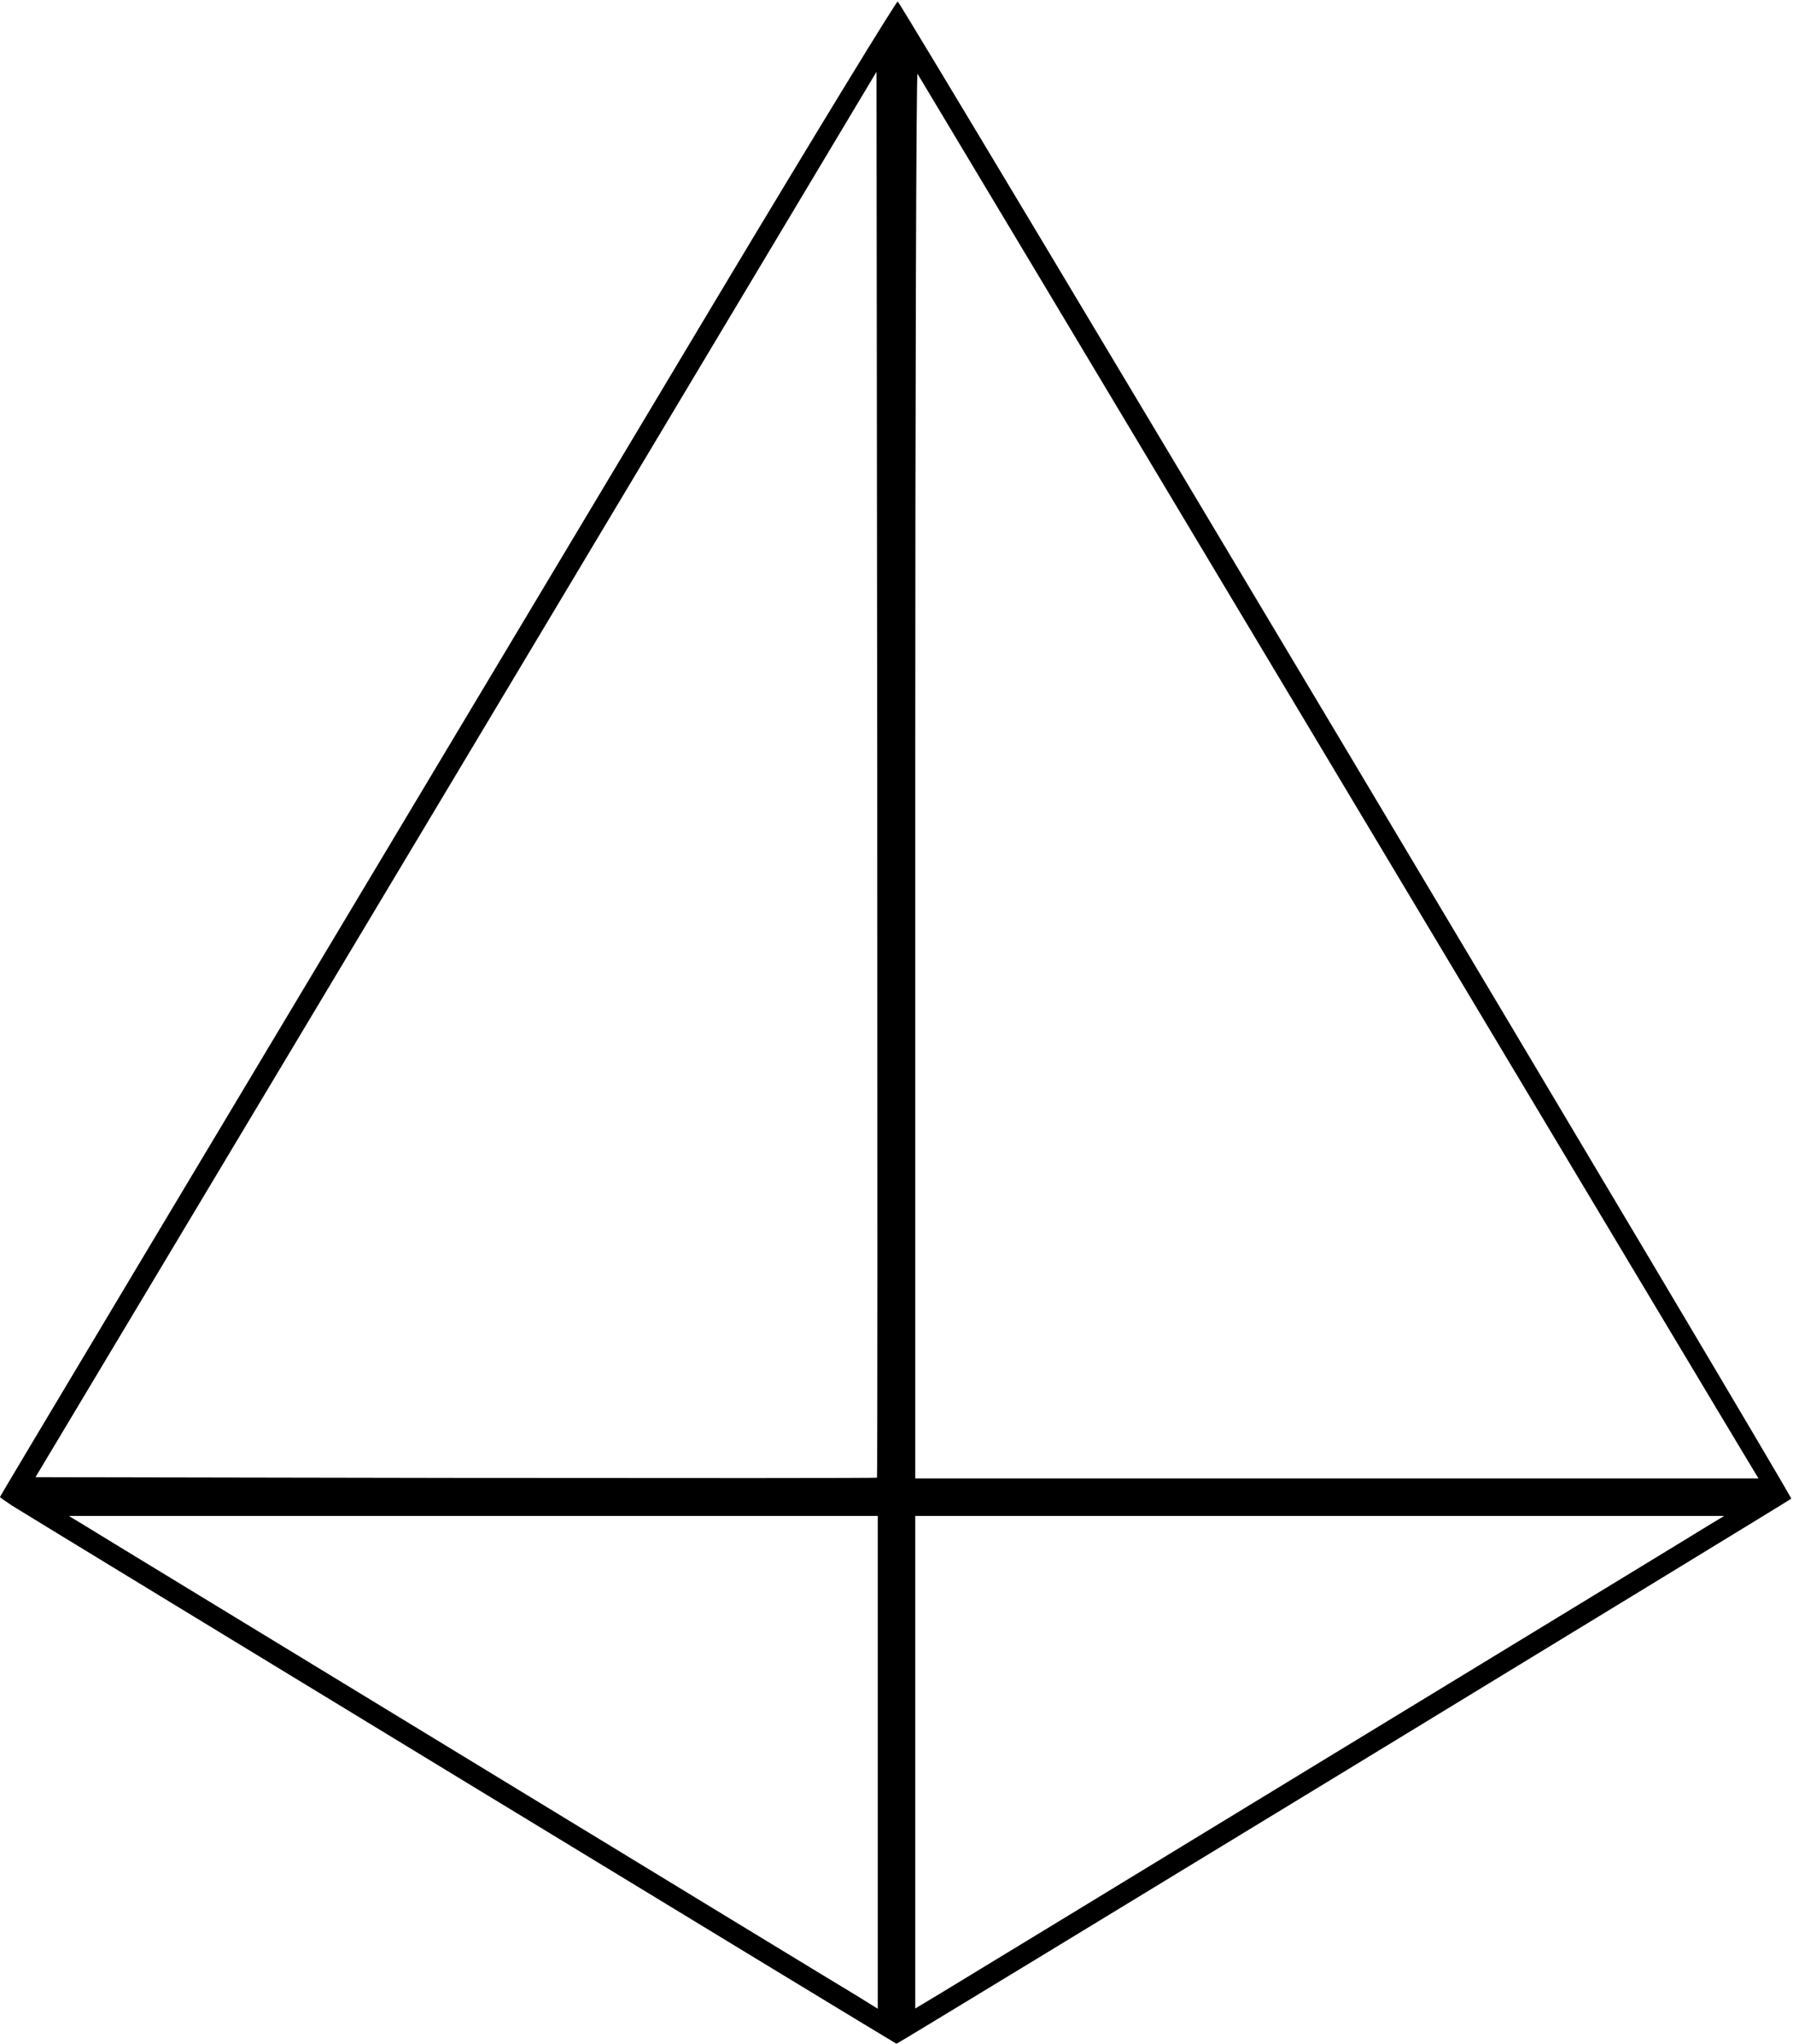 <?xml version="1.0" encoding="UTF-8" standalone="yes"?>
<svg version="1.0" xmlns="http://www.w3.org/2000/svg" width="717" height="817" viewBox="0 0 717 817" preserveAspectRatio="xMidYMid meet">
  <g transform="translate(0,817) scale(0.1,-0.1)" fill="#000000" stroke="none">
    <path d="M2867 6979 c-2260 -3775 -2867 -4790 -2867 -4793 0 -2 21 -17 47 -34
100 -63 3534 -2152 3538 -2152 6 0 3568 2170 3578 2179 7 7 -3546 5957 -3573
5985 -4 4 -330 -529 -723 -1185z m640 -4716 c-2 -2 -760 -2 -1684 -1 l-1681 3
1682 2809 1681 2809 3 -2808 c1 -1545 1 -2810 -1 -2812z m1833 2822 c915
-1529 1670 -2790 1678 -2802 l14 -23 -1686 0 -1686 0 0 2812 c0 1550 4 2808 9
2803 4 -6 756 -1261 1671 -2790z m-1830 -3960 l0 -985 -87 54 c-49 29 -752
457 -1563 951 -811 494 -1500 913 -1530 932 l-55 33 1618 0 1617 0 0 -985z
m3330 952 c-30 -19 -707 -431 -1505 -917 -797 -486 -1501 -914 -1562 -951
l-113 -68 0 984 0 985 1618 0 1617 0 -55 -33z"/>
  </g>
</svg>